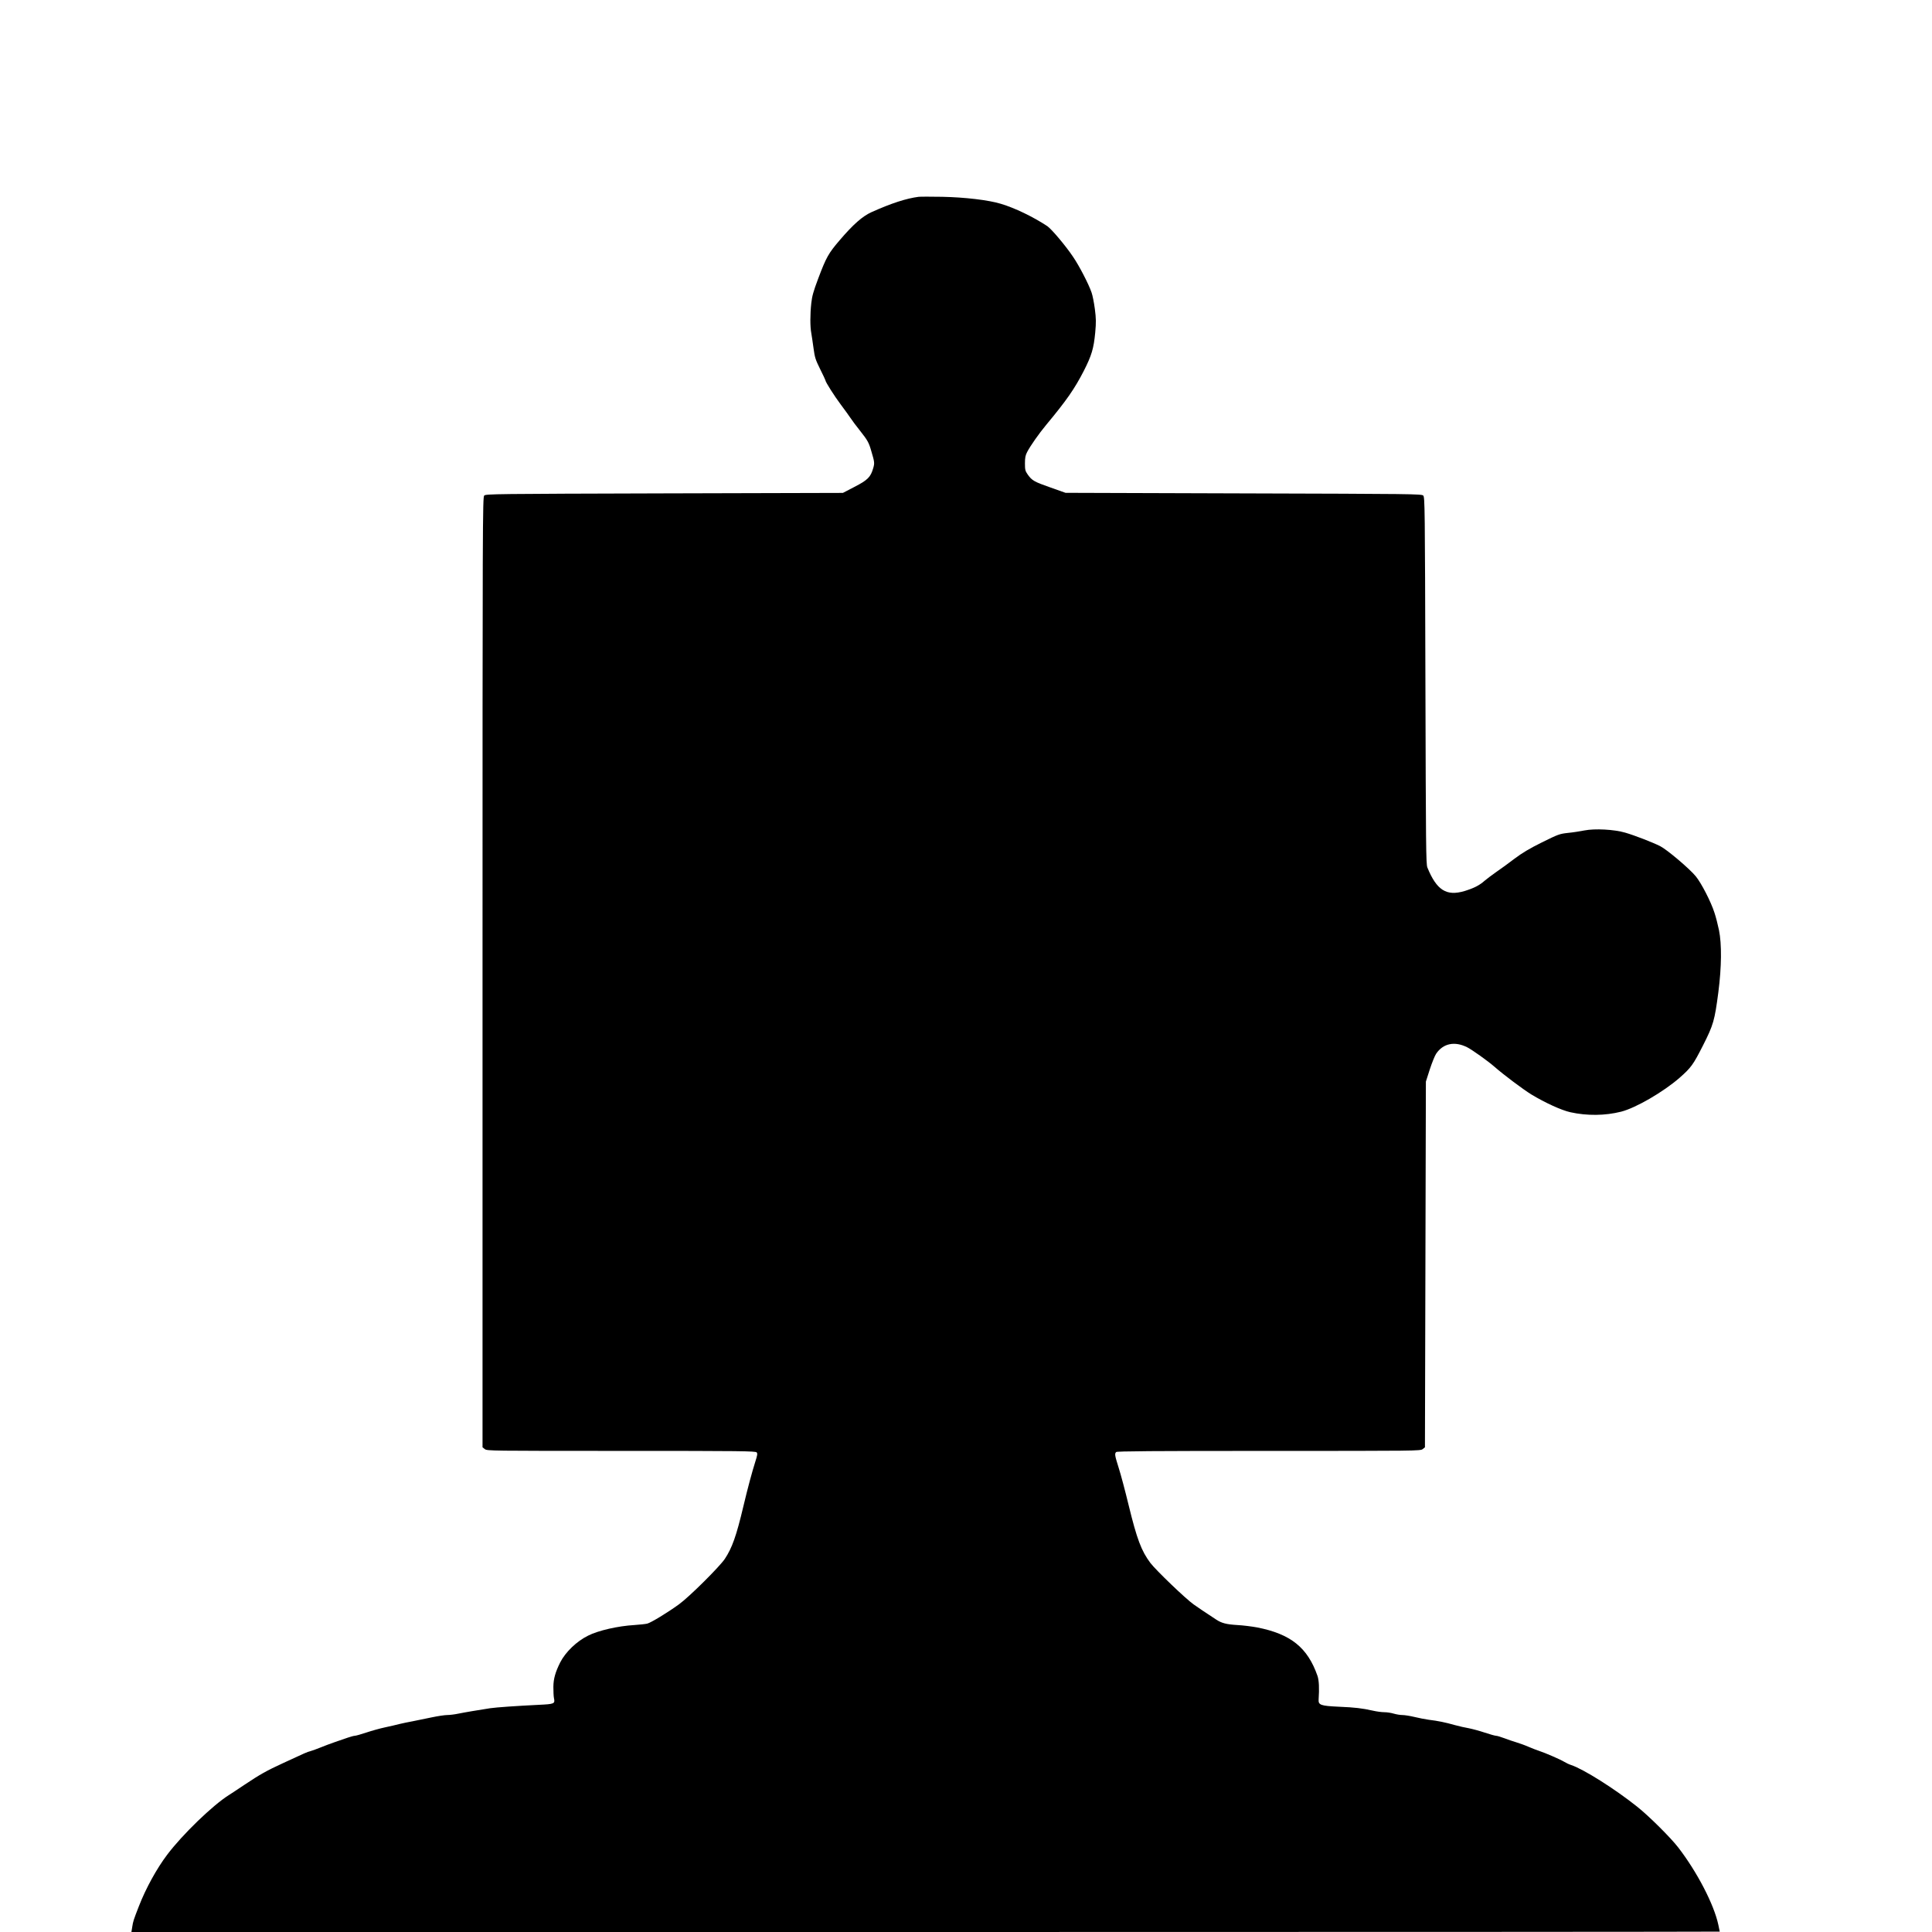 <?xml version="1.0" standalone="no"?>
<!DOCTYPE svg PUBLIC "-//W3C//DTD SVG 20010904//EN"
 "http://www.w3.org/TR/2001/REC-SVG-20010904/DTD/svg10.dtd">
<svg version="1.0" xmlns="http://www.w3.org/2000/svg"
 width="2048pt" height="2048pt" viewBox="0 0 2048 2048"
 preserveAspectRatio="xMidYMid meet">
<g transform="translate(0,2048) scale(0.1,-0.1)"
fill="#000000" stroke="none">
<path d="M9740 18394 c-133 -17 -290 -68 -502 -163 -95 -43 -193 -129 -335
-295 -121 -141 -144 -182 -229 -407 -52 -138 -66 -189 -74 -263 -13 -118 -13
-249 0 -317 5 -30 16 -102 24 -162 13 -96 20 -119 70 -220 31 -62 56 -115 56
-119 0 -17 96 -168 163 -257 40 -53 85 -116 102 -141 16 -25 61 -85 101 -135
82 -104 94 -125 121 -220 34 -114 35 -124 19 -179 -27 -94 -60 -126 -198 -197
l-123 -64 -1892 -5 c-1799 -5 -1893 -6 -1910 -23 -17 -17 -18 -233 -18 -5053
l0 -5036 24 -19 c23 -19 60 -19 1446 -19 1281 0 1424 -2 1436 -16 10 -13 8
-29 -14 -97 -35 -111 -79 -273 -127 -475 -75 -316 -119 -439 -196 -556 -56
-84 -377 -403 -486 -482 -124 -90 -299 -196 -337 -205 -20 -5 -81 -11 -136
-15 -173 -10 -383 -58 -490 -112 -122 -60 -239 -173 -296 -283 -51 -102 -72
-173 -73 -259 0 -47 2 -101 6 -120 13 -61 6 -64 -164 -72 -226 -11 -445 -26
-513 -36 -123 -19 -272 -44 -340 -58 -38 -8 -90 -14 -115 -14 -25 0 -99 -11
-165 -25 -66 -14 -156 -32 -200 -41 -44 -8 -107 -21 -140 -29 -33 -9 -103 -25
-155 -36 -52 -11 -141 -36 -198 -55 -56 -19 -111 -34 -121 -34 -10 0 -42 -9
-72 -19 -30 -11 -90 -31 -134 -46 -44 -15 -116 -42 -160 -60 -44 -18 -92 -35
-108 -39 -29 -7 -48 -15 -287 -126 -174 -80 -245 -120 -408 -229 -62 -42 -137
-91 -165 -109 -171 -107 -493 -418 -655 -633 -111 -147 -226 -356 -299 -544
-59 -151 -62 -162 -71 -220 l-9 -55 8419 0 c4630 0 8418 2 8418 4 0 3 -7 35
-15 73 -46 215 -224 558 -424 818 -80 104 -311 334 -437 434 -237 189 -569
398 -699 441 -22 7 -56 23 -75 35 -39 24 -203 95 -265 115 -22 7 -71 26 -109
42 -38 17 -97 38 -130 48 -34 10 -92 30 -129 44 -37 14 -77 26 -87 26 -11 0
-66 15 -122 34 -57 19 -132 39 -168 46 -36 6 -103 21 -150 34 -98 28 -176 44
-275 56 -38 5 -107 19 -153 30 -46 11 -103 20 -126 20 -24 0 -65 7 -92 15 -27
8 -71 15 -99 15 -27 0 -81 7 -120 16 -116 26 -192 35 -360 42 -196 9 -221 18
-217 77 8 119 4 203 -12 250 -105 301 -284 444 -641 514 -55 10 -149 22 -208
25 -117 7 -167 20 -225 58 -134 88 -184 122 -238 160 -83 58 -402 364 -460
441 -95 127 -142 251 -230 612 -36 149 -83 326 -105 394 -42 134 -45 151 -27
169 9 9 382 12 1619 12 1567 0 1607 0 1630 19 l24 19 5 1939 5 1938 41 128
c23 70 53 145 67 166 74 111 197 137 331 69 54 -28 217 -144 287 -205 98 -86
305 -241 391 -294 147 -89 320 -168 415 -189 176 -39 368 -37 538 6 156 40
445 208 618 358 124 109 146 140 250 345 110 217 123 264 162 561 35 270 37
514 7 660 -12 58 -33 141 -48 185 -37 116 -139 314 -198 386 -66 81 -305 283
-378 320 -80 40 -270 114 -371 143 -116 34 -321 45 -432 23 -44 -9 -122 -21
-174 -26 -89 -10 -101 -14 -275 -100 -133 -66 -210 -112 -291 -173 -60 -46
-148 -110 -195 -142 -47 -33 -101 -74 -121 -91 -56 -50 -115 -80 -214 -110
-192 -58 -296 9 -394 249 -15 37 -16 215 -21 1983 -5 1847 -6 1943 -23 1960
-17 17 -111 18 -1905 23 l-1887 6 -158 56 c-174 61 -197 74 -242 137 -27 39
-30 50 -30 119 0 61 5 86 24 122 34 65 123 192 200 285 218 262 301 382 399
572 84 165 106 239 122 409 10 109 9 148 -4 249 -9 67 -24 145 -35 175 -31 90
-129 279 -194 375 -80 120 -230 297 -275 328 -152 100 -345 193 -493 237 -131
40 -382 69 -619 74 -118 2 -231 2 -250 0z"/>
</g>
</svg>

